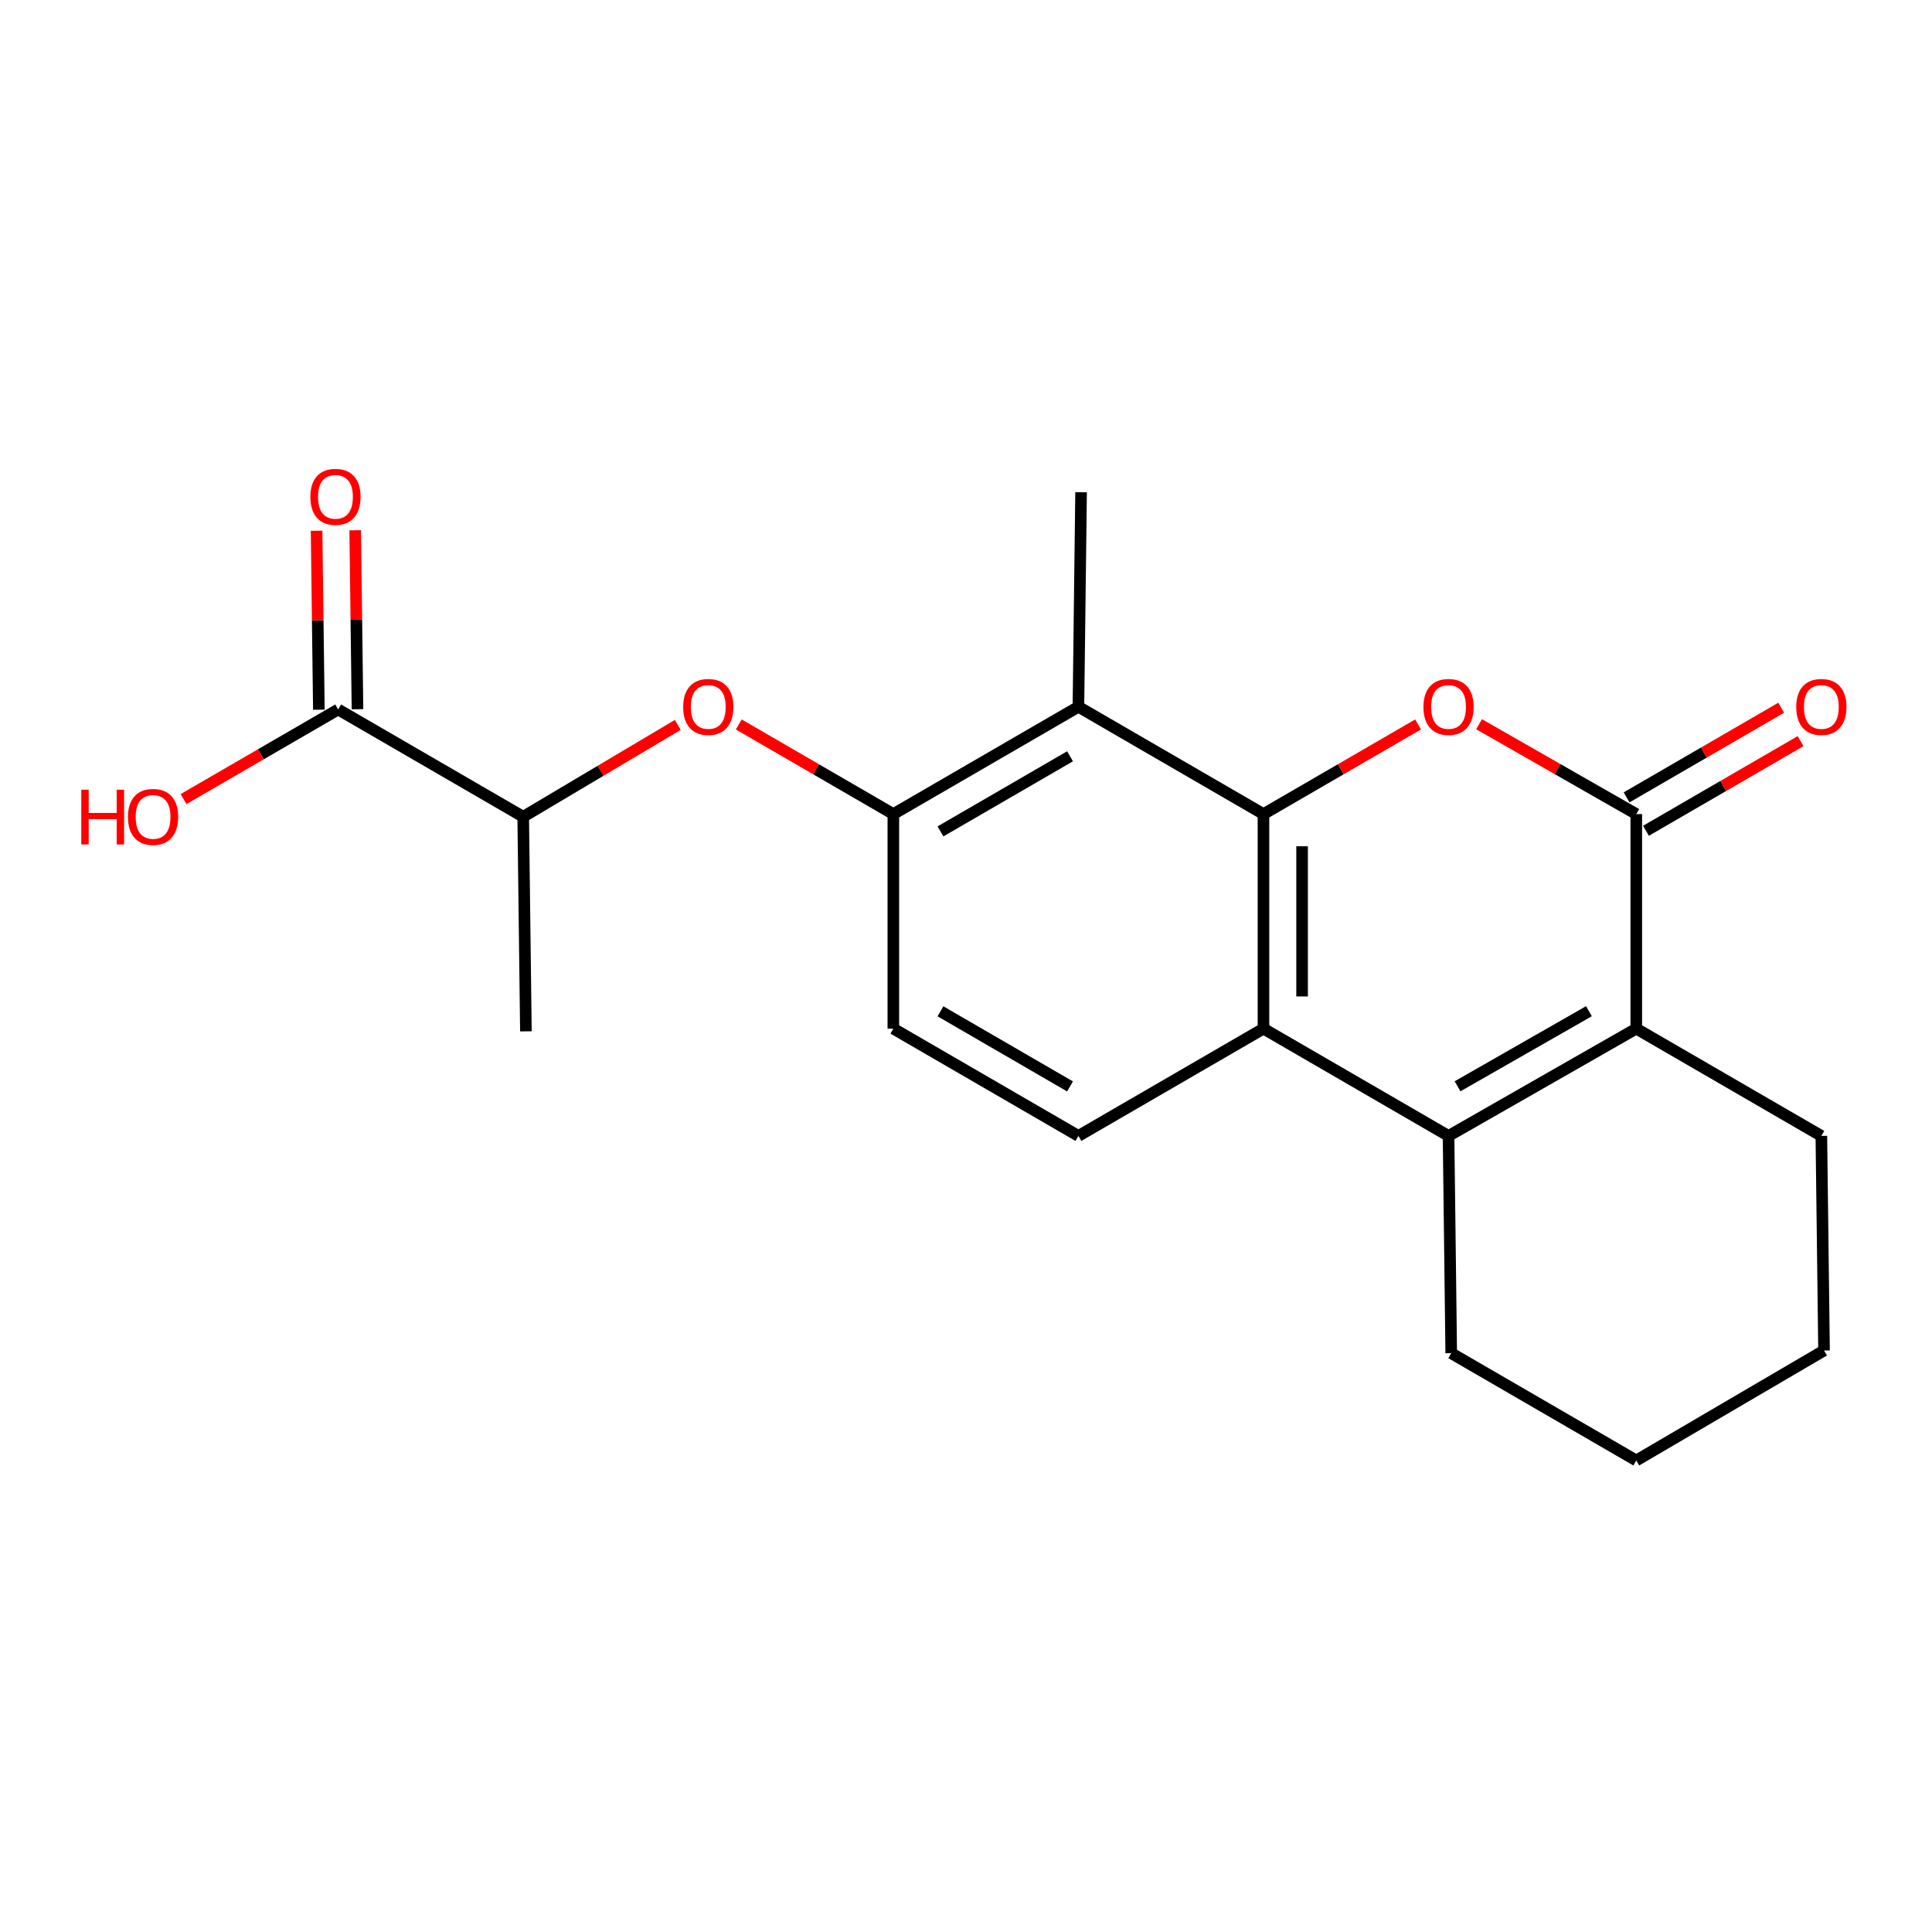 <?xml version='1.0' encoding='iso-8859-1'?>
<svg version='1.1' baseProfile='full'
              xmlns='http://www.w3.org/2000/svg'
                      xmlns:rdkit='http://www.rdkit.org/xml'
                      xmlns:xlink='http://www.w3.org/1999/xlink'
                  xml:space='preserve'
width='1000px' height='1000px' viewBox='0 0 1000 1000'>
<!-- END OF HEADER -->
<rect style='opacity:1.0;fill:#FFFFFF;stroke:none' width='1000' height='1000' x='0' y='0'> </rect>
<path class='bond-0' d='M 653.971,421.366 L 693.984,398.17' style='fill:none;fill-rule:evenodd;stroke:#000000;stroke-width:6px;stroke-linecap:butt;stroke-linejoin:miter;stroke-opacity:1' />
<path class='bond-0' d='M 693.984,398.17 L 733.996,374.974' style='fill:none;fill-rule:evenodd;stroke:#FF0000;stroke-width:6px;stroke-linecap:butt;stroke-linejoin:miter;stroke-opacity:1' />
<path class='bond-3' d='M 653.971,421.366 L 653.971,532.42' style='fill:none;fill-rule:evenodd;stroke:#000000;stroke-width:6px;stroke-linecap:butt;stroke-linejoin:miter;stroke-opacity:1' />
<path class='bond-3' d='M 673.963,438.024 L 673.963,515.762' style='fill:none;fill-rule:evenodd;stroke:#000000;stroke-width:6px;stroke-linecap:butt;stroke-linejoin:miter;stroke-opacity:1' />
<path class='bond-5' d='M 653.971,421.366 L 558.189,365.834' style='fill:none;fill-rule:evenodd;stroke:#000000;stroke-width:6px;stroke-linecap:butt;stroke-linejoin:miter;stroke-opacity:1' />
<path class='bond-1' d='M 765.562,374.862 L 806.249,398.114' style='fill:none;fill-rule:evenodd;stroke:#FF0000;stroke-width:6px;stroke-linecap:butt;stroke-linejoin:miter;stroke-opacity:1' />
<path class='bond-1' d='M 806.249,398.114 L 846.935,421.366' style='fill:none;fill-rule:evenodd;stroke:#000000;stroke-width:6px;stroke-linecap:butt;stroke-linejoin:miter;stroke-opacity:1' />
<path class='bond-11' d='M 851.948,430.014 L 891.961,406.818' style='fill:none;fill-rule:evenodd;stroke:#000000;stroke-width:6px;stroke-linecap:butt;stroke-linejoin:miter;stroke-opacity:1' />
<path class='bond-11' d='M 891.961,406.818 L 931.974,383.622' style='fill:none;fill-rule:evenodd;stroke:#FF0000;stroke-width:6px;stroke-linecap:butt;stroke-linejoin:miter;stroke-opacity:1' />
<path class='bond-11' d='M 841.922,412.718 L 881.935,389.522' style='fill:none;fill-rule:evenodd;stroke:#000000;stroke-width:6px;stroke-linecap:butt;stroke-linejoin:miter;stroke-opacity:1' />
<path class='bond-11' d='M 881.935,389.522 L 921.947,366.327' style='fill:none;fill-rule:evenodd;stroke:#FF0000;stroke-width:6px;stroke-linecap:butt;stroke-linejoin:miter;stroke-opacity:1' />
<path class='bond-22' d='M 846.935,421.366 L 846.935,532.42' style='fill:none;fill-rule:evenodd;stroke:#000000;stroke-width:6px;stroke-linecap:butt;stroke-linejoin:miter;stroke-opacity:1' />
<path class='bond-2' d='M 749.765,587.952 L 653.971,532.42' style='fill:none;fill-rule:evenodd;stroke:#000000;stroke-width:6px;stroke-linecap:butt;stroke-linejoin:miter;stroke-opacity:1' />
<path class='bond-4' d='M 749.765,587.952 L 846.935,532.42' style='fill:none;fill-rule:evenodd;stroke:#000000;stroke-width:6px;stroke-linecap:butt;stroke-linejoin:miter;stroke-opacity:1' />
<path class='bond-4' d='M 754.421,562.265 L 822.44,523.392' style='fill:none;fill-rule:evenodd;stroke:#000000;stroke-width:6px;stroke-linecap:butt;stroke-linejoin:miter;stroke-opacity:1' />
<path class='bond-15' d='M 749.765,587.952 L 751.153,700.405' style='fill:none;fill-rule:evenodd;stroke:#000000;stroke-width:6px;stroke-linecap:butt;stroke-linejoin:miter;stroke-opacity:1' />
<path class='bond-9' d='M 653.971,532.42 L 558.189,587.952' style='fill:none;fill-rule:evenodd;stroke:#000000;stroke-width:6px;stroke-linecap:butt;stroke-linejoin:miter;stroke-opacity:1' />
<path class='bond-16' d='M 846.935,532.42 L 942.729,587.952' style='fill:none;fill-rule:evenodd;stroke:#000000;stroke-width:6px;stroke-linecap:butt;stroke-linejoin:miter;stroke-opacity:1' />
<path class='bond-6' d='M 558.189,365.834 L 462.395,421.366' style='fill:none;fill-rule:evenodd;stroke:#000000;stroke-width:6px;stroke-linecap:butt;stroke-linejoin:miter;stroke-opacity:1' />
<path class='bond-6' d='M 553.846,391.459 L 486.791,430.332' style='fill:none;fill-rule:evenodd;stroke:#000000;stroke-width:6px;stroke-linecap:butt;stroke-linejoin:miter;stroke-opacity:1' />
<path class='bond-17' d='M 558.189,365.834 L 559.566,254.769' style='fill:none;fill-rule:evenodd;stroke:#000000;stroke-width:6px;stroke-linecap:butt;stroke-linejoin:miter;stroke-opacity:1' />
<path class='bond-7' d='M 462.395,421.366 L 422.388,398.171' style='fill:none;fill-rule:evenodd;stroke:#000000;stroke-width:6px;stroke-linecap:butt;stroke-linejoin:miter;stroke-opacity:1' />
<path class='bond-7' d='M 422.388,398.171 L 382.381,374.975' style='fill:none;fill-rule:evenodd;stroke:#FF0000;stroke-width:6px;stroke-linecap:butt;stroke-linejoin:miter;stroke-opacity:1' />
<path class='bond-12' d='M 462.395,421.366 L 462.395,532.42' style='fill:none;fill-rule:evenodd;stroke:#000000;stroke-width:6px;stroke-linecap:butt;stroke-linejoin:miter;stroke-opacity:1' />
<path class='bond-10' d='M 350.827,375.213 L 310.818,398.983' style='fill:none;fill-rule:evenodd;stroke:#FF0000;stroke-width:6px;stroke-linecap:butt;stroke-linejoin:miter;stroke-opacity:1' />
<path class='bond-10' d='M 310.818,398.983 L 270.808,422.754' style='fill:none;fill-rule:evenodd;stroke:#000000;stroke-width:6px;stroke-linecap:butt;stroke-linejoin:miter;stroke-opacity:1' />
<path class='bond-8' d='M 175.037,367.222 L 270.808,422.754' style='fill:none;fill-rule:evenodd;stroke:#000000;stroke-width:6px;stroke-linecap:butt;stroke-linejoin:miter;stroke-opacity:1' />
<path class='bond-13' d='M 185.032,367.095 L 184.444,320.78' style='fill:none;fill-rule:evenodd;stroke:#000000;stroke-width:6px;stroke-linecap:butt;stroke-linejoin:miter;stroke-opacity:1' />
<path class='bond-13' d='M 184.444,320.78 L 183.855,274.466' style='fill:none;fill-rule:evenodd;stroke:#FF0000;stroke-width:6px;stroke-linecap:butt;stroke-linejoin:miter;stroke-opacity:1' />
<path class='bond-13' d='M 165.042,367.349 L 164.454,321.034' style='fill:none;fill-rule:evenodd;stroke:#000000;stroke-width:6px;stroke-linecap:butt;stroke-linejoin:miter;stroke-opacity:1' />
<path class='bond-13' d='M 164.454,321.034 L 163.865,274.72' style='fill:none;fill-rule:evenodd;stroke:#FF0000;stroke-width:6px;stroke-linecap:butt;stroke-linejoin:miter;stroke-opacity:1' />
<path class='bond-14' d='M 175.037,367.222 L 135.019,390.418' style='fill:none;fill-rule:evenodd;stroke:#000000;stroke-width:6px;stroke-linecap:butt;stroke-linejoin:miter;stroke-opacity:1' />
<path class='bond-14' d='M 135.019,390.418 L 95.001,413.614' style='fill:none;fill-rule:evenodd;stroke:#FF0000;stroke-width:6px;stroke-linecap:butt;stroke-linejoin:miter;stroke-opacity:1' />
<path class='bond-21' d='M 558.189,587.952 L 462.395,532.42' style='fill:none;fill-rule:evenodd;stroke:#000000;stroke-width:6px;stroke-linecap:butt;stroke-linejoin:miter;stroke-opacity:1' />
<path class='bond-21' d='M 553.846,562.327 L 486.791,523.454' style='fill:none;fill-rule:evenodd;stroke:#000000;stroke-width:6px;stroke-linecap:butt;stroke-linejoin:miter;stroke-opacity:1' />
<path class='bond-18' d='M 270.808,422.754 L 272.208,533.819' style='fill:none;fill-rule:evenodd;stroke:#000000;stroke-width:6px;stroke-linecap:butt;stroke-linejoin:miter;stroke-opacity:1' />
<path class='bond-19' d='M 751.153,700.405 L 846.935,755.938' style='fill:none;fill-rule:evenodd;stroke:#000000;stroke-width:6px;stroke-linecap:butt;stroke-linejoin:miter;stroke-opacity:1' />
<path class='bond-23' d='M 942.729,587.952 L 944.117,699.017' style='fill:none;fill-rule:evenodd;stroke:#000000;stroke-width:6px;stroke-linecap:butt;stroke-linejoin:miter;stroke-opacity:1' />
<path class='bond-20' d='M 846.935,755.938 L 944.117,699.017' style='fill:none;fill-rule:evenodd;stroke:#000000;stroke-width:6px;stroke-linecap:butt;stroke-linejoin:miter;stroke-opacity:1' />
<path  class='atom-1' d='M 736.765 365.914
Q 736.765 359.114, 740.125 355.314
Q 743.485 351.514, 749.765 351.514
Q 756.045 351.514, 759.405 355.314
Q 762.765 359.114, 762.765 365.914
Q 762.765 372.794, 759.365 376.714
Q 755.965 380.594, 749.765 380.594
Q 743.525 380.594, 740.125 376.714
Q 736.765 372.834, 736.765 365.914
M 749.765 377.394
Q 754.085 377.394, 756.405 374.514
Q 758.765 371.594, 758.765 365.914
Q 758.765 360.354, 756.405 357.554
Q 754.085 354.714, 749.765 354.714
Q 745.445 354.714, 743.085 357.514
Q 740.765 360.314, 740.765 365.914
Q 740.765 371.634, 743.085 374.514
Q 745.445 377.394, 749.765 377.394
' fill='#FF0000'/>
<path  class='atom-8' d='M 353.613 365.914
Q 353.613 359.114, 356.973 355.314
Q 360.333 351.514, 366.613 351.514
Q 372.893 351.514, 376.253 355.314
Q 379.613 359.114, 379.613 365.914
Q 379.613 372.794, 376.213 376.714
Q 372.813 380.594, 366.613 380.594
Q 360.373 380.594, 356.973 376.714
Q 353.613 372.834, 353.613 365.914
M 366.613 377.394
Q 370.933 377.394, 373.253 374.514
Q 375.613 371.594, 375.613 365.914
Q 375.613 360.354, 373.253 357.554
Q 370.933 354.714, 366.613 354.714
Q 362.293 354.714, 359.933 357.514
Q 357.613 360.314, 357.613 365.914
Q 357.613 371.634, 359.933 374.514
Q 362.293 377.394, 366.613 377.394
' fill='#FF0000'/>
<path  class='atom-12' d='M 929.729 365.914
Q 929.729 359.114, 933.089 355.314
Q 936.449 351.514, 942.729 351.514
Q 949.009 351.514, 952.369 355.314
Q 955.729 359.114, 955.729 365.914
Q 955.729 372.794, 952.329 376.714
Q 948.929 380.594, 942.729 380.594
Q 936.489 380.594, 933.089 376.714
Q 929.729 372.834, 929.729 365.914
M 942.729 377.394
Q 947.049 377.394, 949.369 374.514
Q 951.729 371.594, 951.729 365.914
Q 951.729 360.354, 949.369 357.554
Q 947.049 354.714, 942.729 354.714
Q 938.409 354.714, 936.049 357.514
Q 933.729 360.314, 933.729 365.914
Q 933.729 371.634, 936.049 374.514
Q 938.409 377.394, 942.729 377.394
' fill='#FF0000'/>
<path  class='atom-14' d='M 160.638 257.159
Q 160.638 250.359, 163.998 246.559
Q 167.358 242.759, 173.638 242.759
Q 179.918 242.759, 183.278 246.559
Q 186.638 250.359, 186.638 257.159
Q 186.638 264.039, 183.238 267.959
Q 179.838 271.839, 173.638 271.839
Q 167.398 271.839, 163.998 267.959
Q 160.638 264.079, 160.638 257.159
M 173.638 268.639
Q 177.958 268.639, 180.278 265.759
Q 182.638 262.839, 182.638 257.159
Q 182.638 251.599, 180.278 248.799
Q 177.958 245.959, 173.638 245.959
Q 169.318 245.959, 166.958 248.759
Q 164.638 251.559, 164.638 257.159
Q 164.638 262.879, 166.958 265.759
Q 169.318 268.639, 173.638 268.639
' fill='#FF0000'/>
<path  class='atom-15' d='M 42.072 408.754
L 45.912 408.754
L 45.912 420.794
L 60.392 420.794
L 60.392 408.754
L 64.232 408.754
L 64.232 437.074
L 60.392 437.074
L 60.392 423.994
L 45.912 423.994
L 45.912 437.074
L 42.072 437.074
L 42.072 408.754
' fill='#FF0000'/>
<path  class='atom-15' d='M 66.232 422.834
Q 66.232 416.034, 69.592 412.234
Q 72.952 408.434, 79.232 408.434
Q 85.512 408.434, 88.872 412.234
Q 92.232 416.034, 92.232 422.834
Q 92.232 429.714, 88.832 433.634
Q 85.432 437.514, 79.232 437.514
Q 72.992 437.514, 69.592 433.634
Q 66.232 429.754, 66.232 422.834
M 79.232 434.314
Q 83.552 434.314, 85.872 431.434
Q 88.232 428.514, 88.232 422.834
Q 88.232 417.274, 85.872 414.474
Q 83.552 411.634, 79.232 411.634
Q 74.912 411.634, 72.552 414.434
Q 70.232 417.234, 70.232 422.834
Q 70.232 428.554, 72.552 431.434
Q 74.912 434.314, 79.232 434.314
' fill='#FF0000'/>
</svg>
